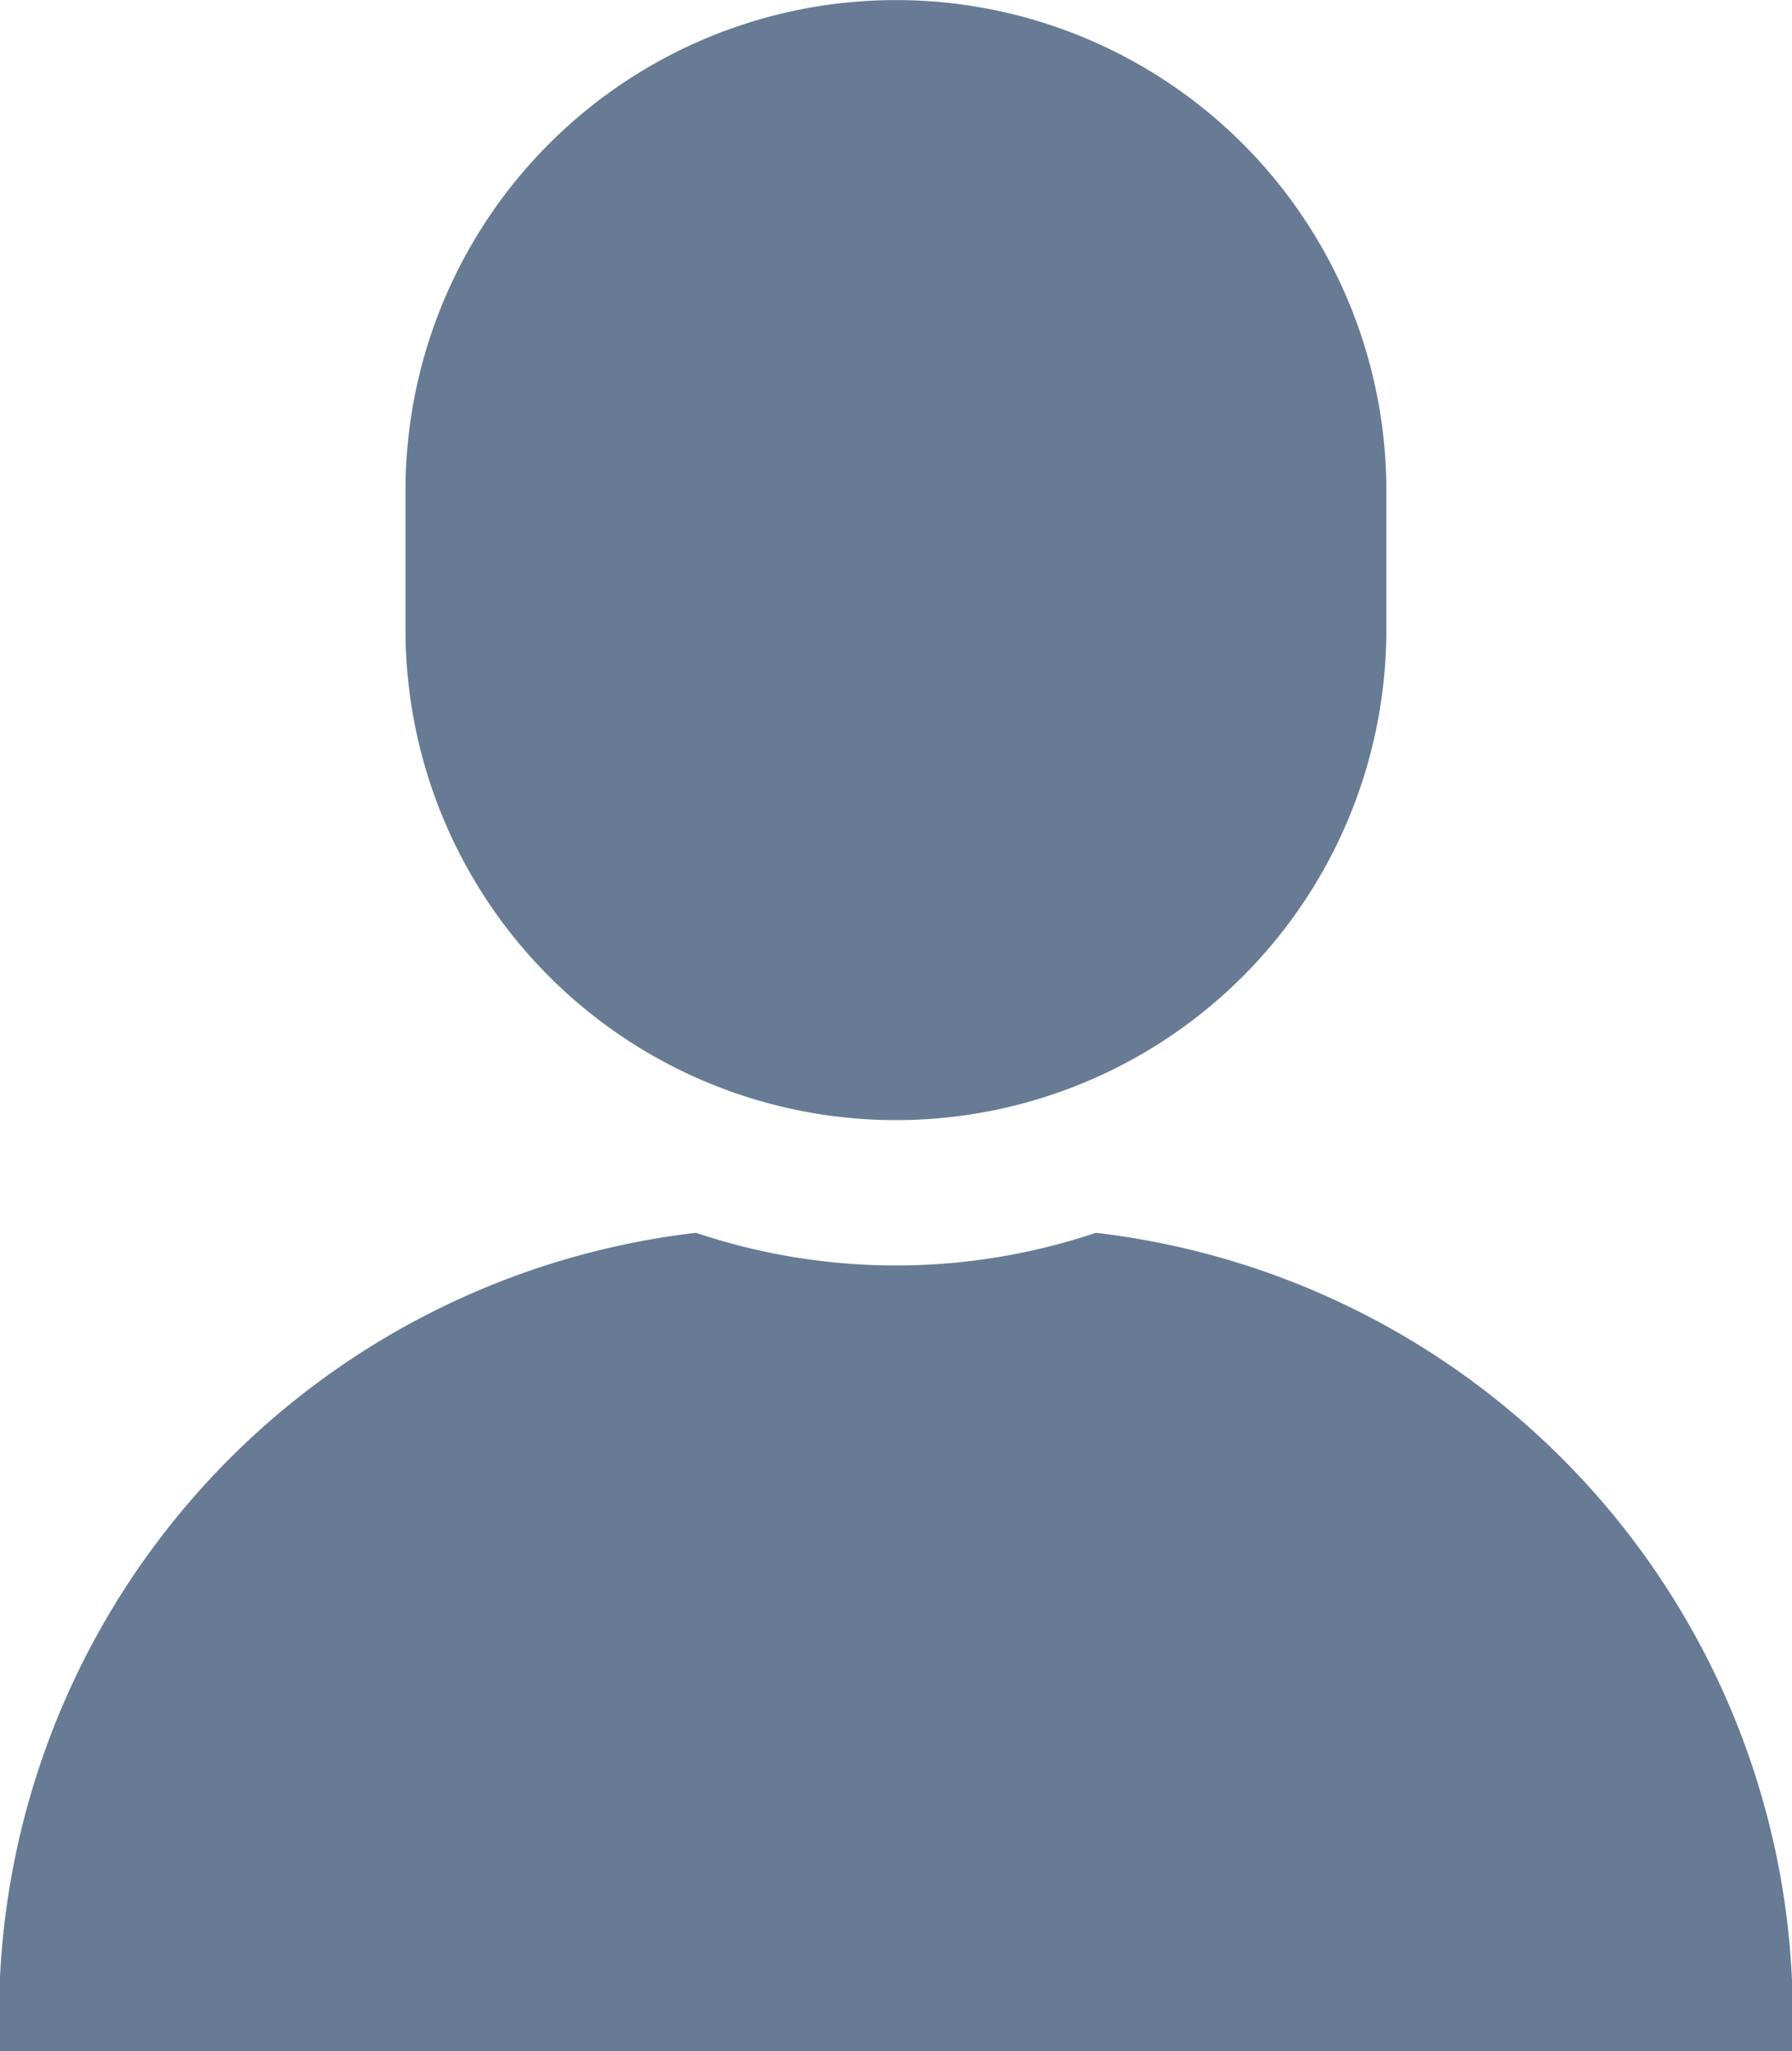<svg xmlns="http://www.w3.org/2000/svg" width="12.232" height="14" viewBox="0 0 12.232 14"><defs><style>.a{fill:#687b95;}</style></defs><g transform="translate(-1.256 -1.437)"><path class="a" d="M7.568,347.057a4.285,4.285,0,0,1-2.729,0,5.379,5.379,0,0,0-4.752,5.586H12.32A5.379,5.379,0,0,0,7.568,347.057Z" transform="translate(1.168 -337.206)"/><path class="a" d="M85.174,106.29a3.347,3.347,0,0,0,3.347-3.347v-.95a3.347,3.347,0,0,0-6.695,0v.95A3.347,3.347,0,0,0,85.174,106.29Z" transform="translate(-77.802 -97.208)"/></g></svg>